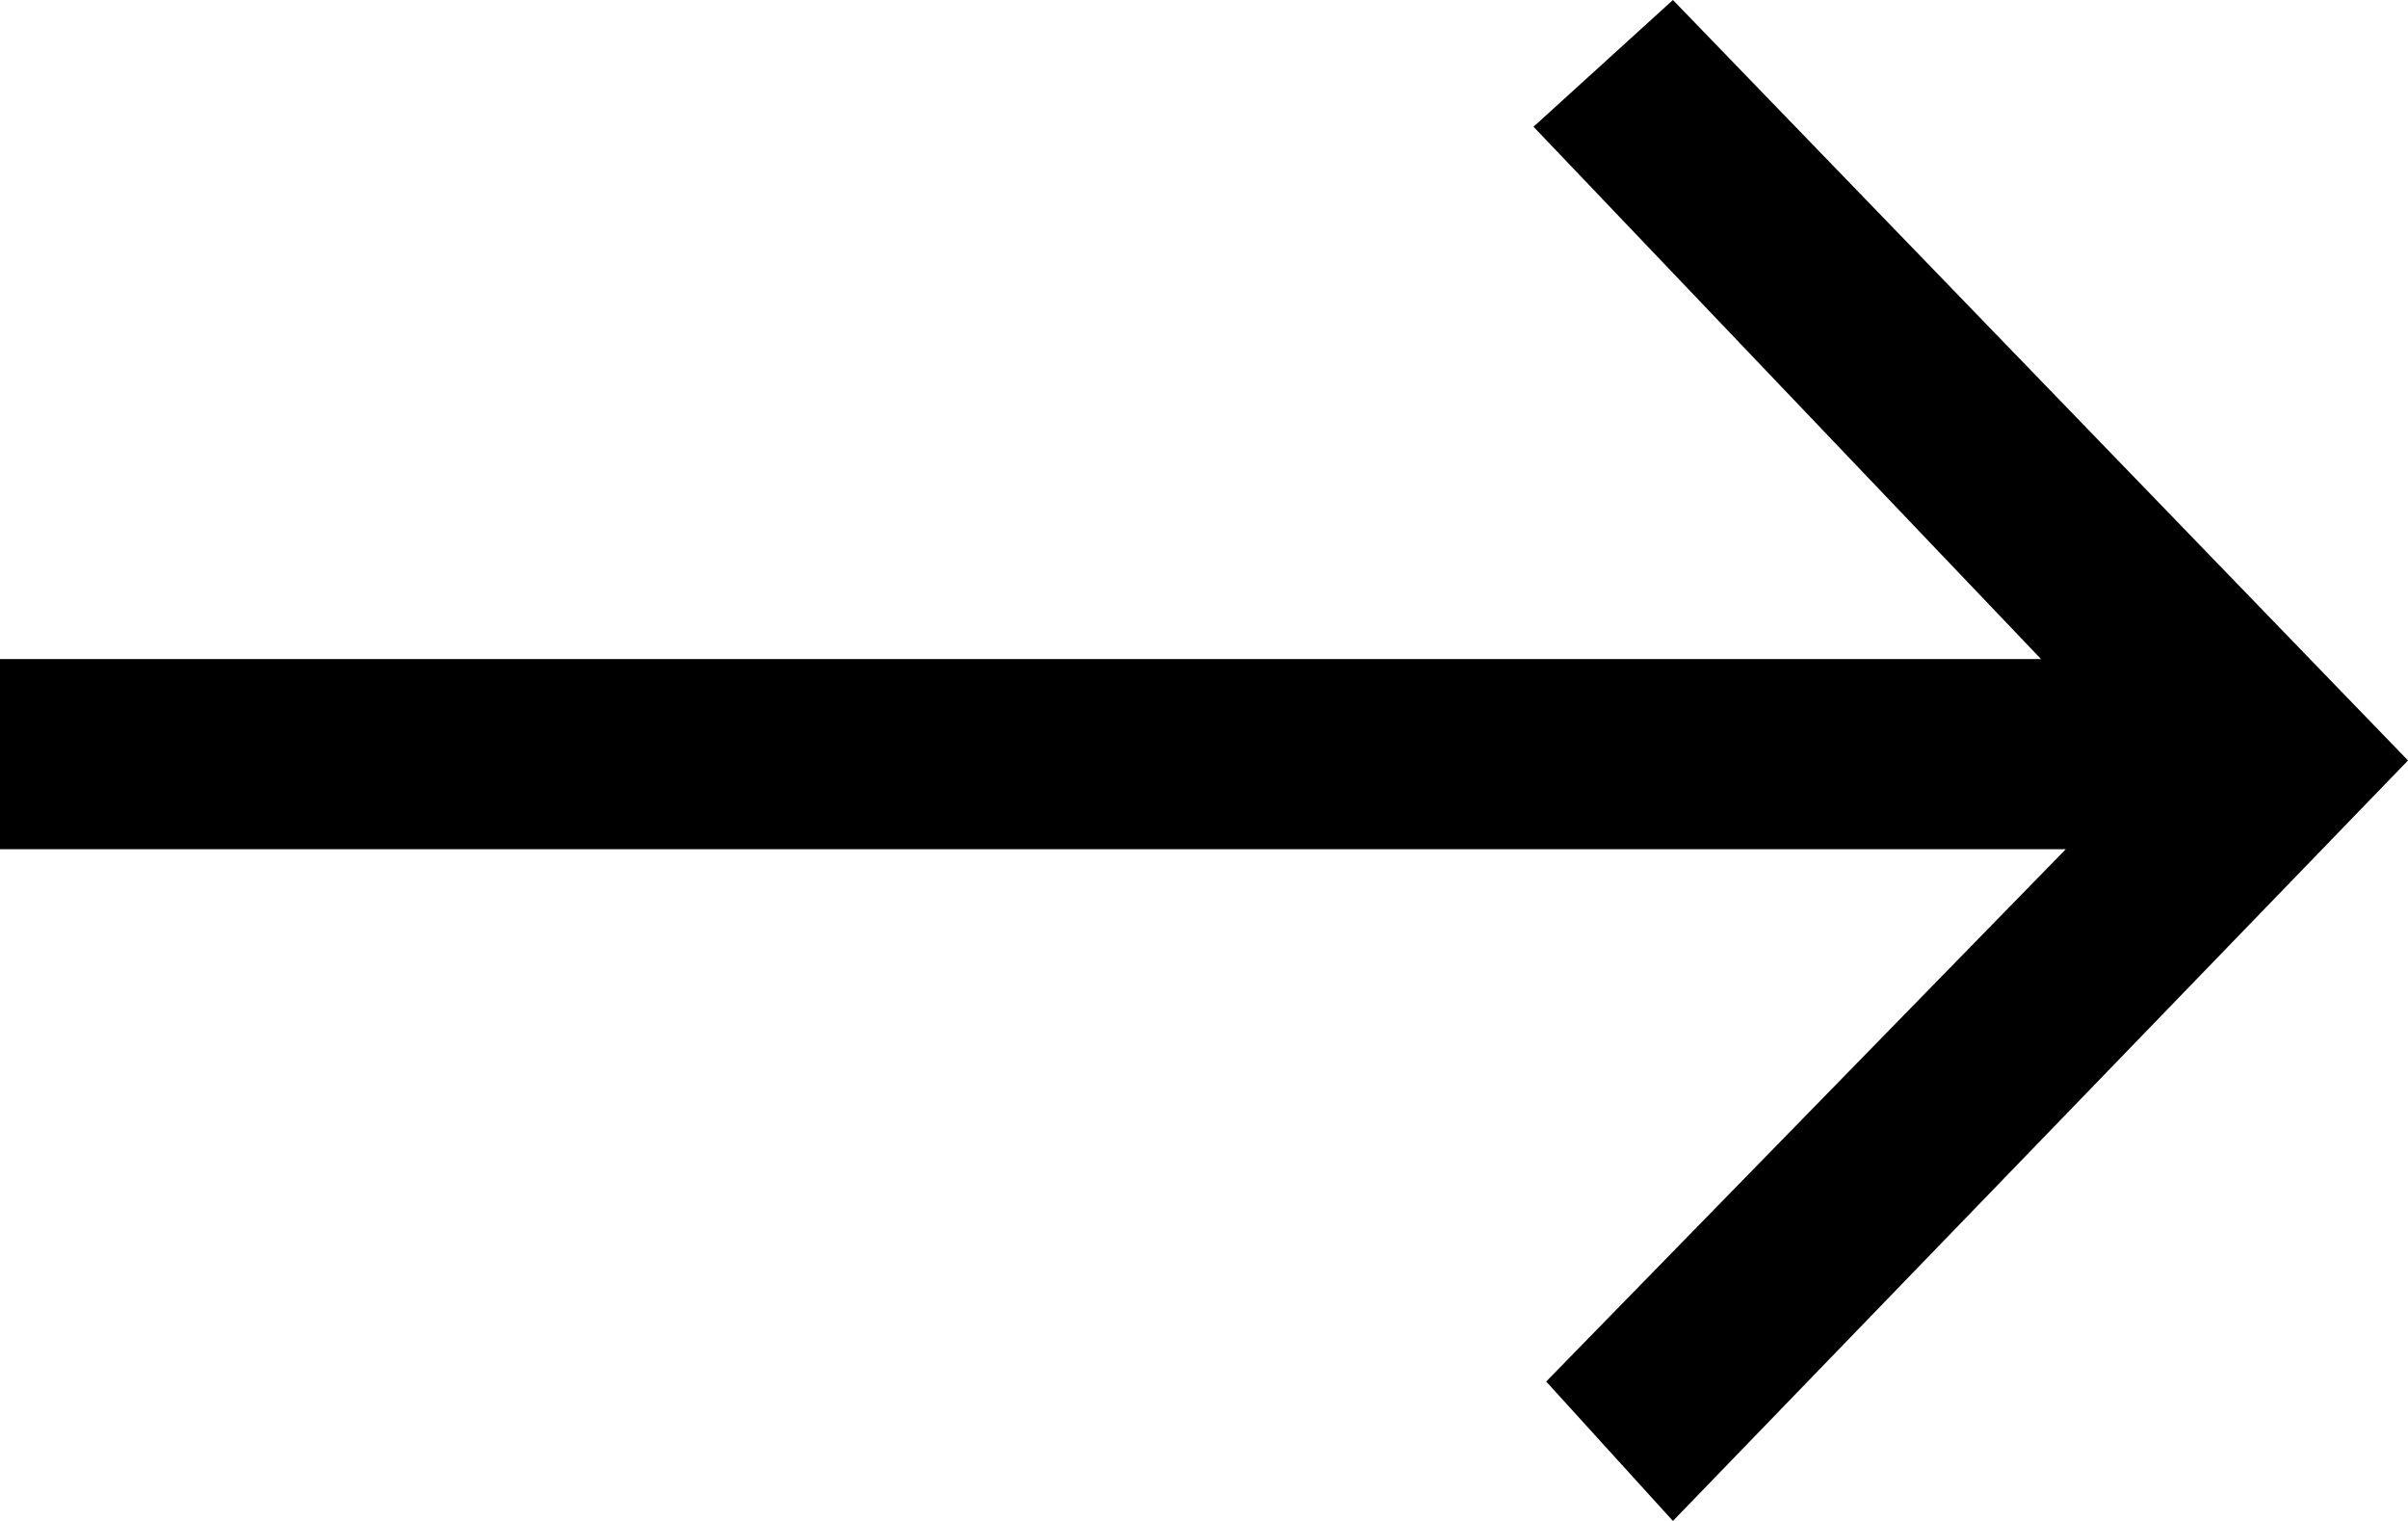 <?xml version="1.0" encoding="UTF-8"?>
<svg id="Layer_1" xmlns="http://www.w3.org/2000/svg" version="1.1" viewBox="0 0 19 12" fill="currentColor">
  <!-- Generator: Adobe Illustrator 29.0.0, SVG Export Plug-In . SVG Version: 2.1.0 Build 186)  -->
  <path d="M16.2,5.3L12.1,1,13.2,0l5.8,6-5.8,6-1-1.1,4.1-4.2H0v-1.5h16.2Z"/>
</svg>